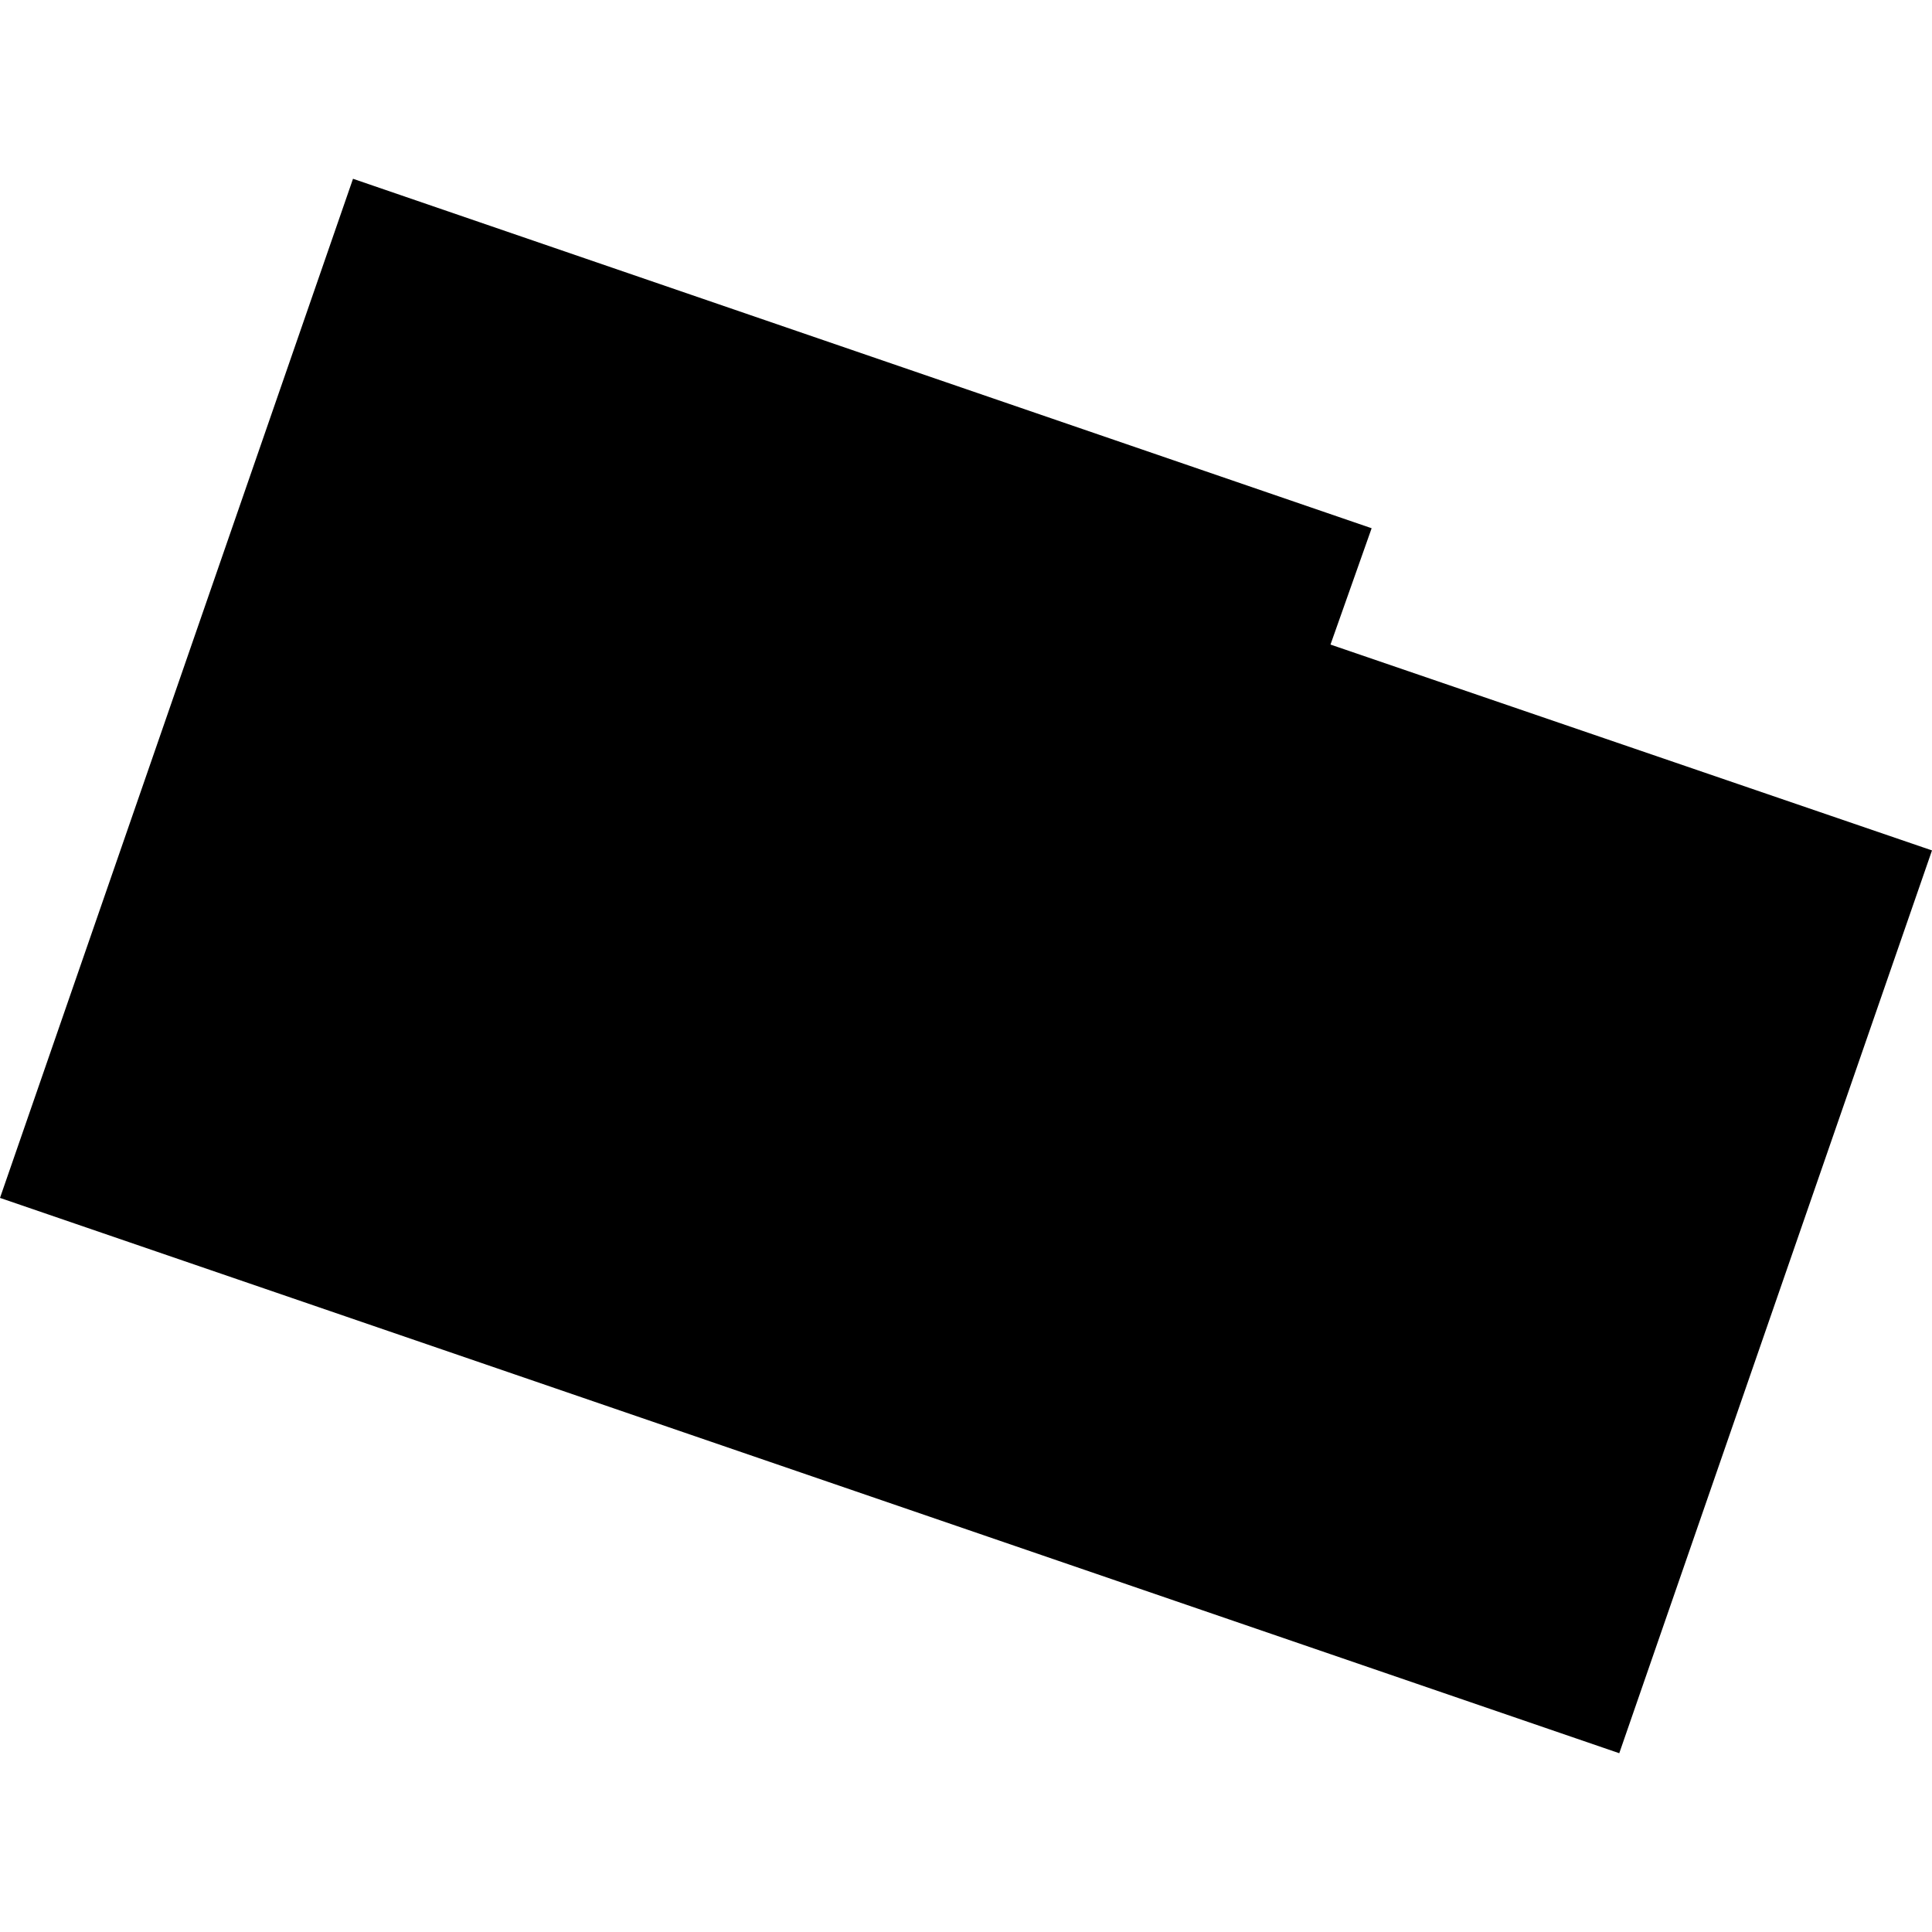 <?xml version="1.0" encoding="utf-8" standalone="no"?>
<!DOCTYPE svg PUBLIC "-//W3C//DTD SVG 1.1//EN"
  "http://www.w3.org/Graphics/SVG/1.1/DTD/svg11.dtd">
<!-- Created with matplotlib (https://matplotlib.org/) -->
<svg height="288pt" version="1.1" viewBox="0 0 288 288" width="288pt" xmlns="http://www.w3.org/2000/svg" xmlns:xlink="http://www.w3.org/1999/xlink">
 <defs>
  <style type="text/css">
*{stroke-linecap:butt;stroke-linejoin:round;}
  </style>
 </defs>
 <g id="figure_1">
  <g id="patch_1">
   <path d="M 0 288 
L 288 288 
L 288 0 
L 0 0 
z
" style="fill:none;opacity:0;"/>
  </g>
  <g id="axes_1">
   <g id="PatchCollection_1">
    <path clip-path="url(#p97d0ea311c)" d="M 52.622 26.651 
L 0 178.569 
L 76.839 204.915 
L 241.381 261.349 
L 288 126.771 
L 198.334 96.085 
L 204.467 78.744 
L 52.622 26.651 
"/>
   </g>
  </g>
 </g>
 <defs>
  <clipPath id="p97d0ea311c">
   <rect height="234.698" width="288" x="0" y="26.651"/>
  </clipPath>
 </defs>
</svg>
